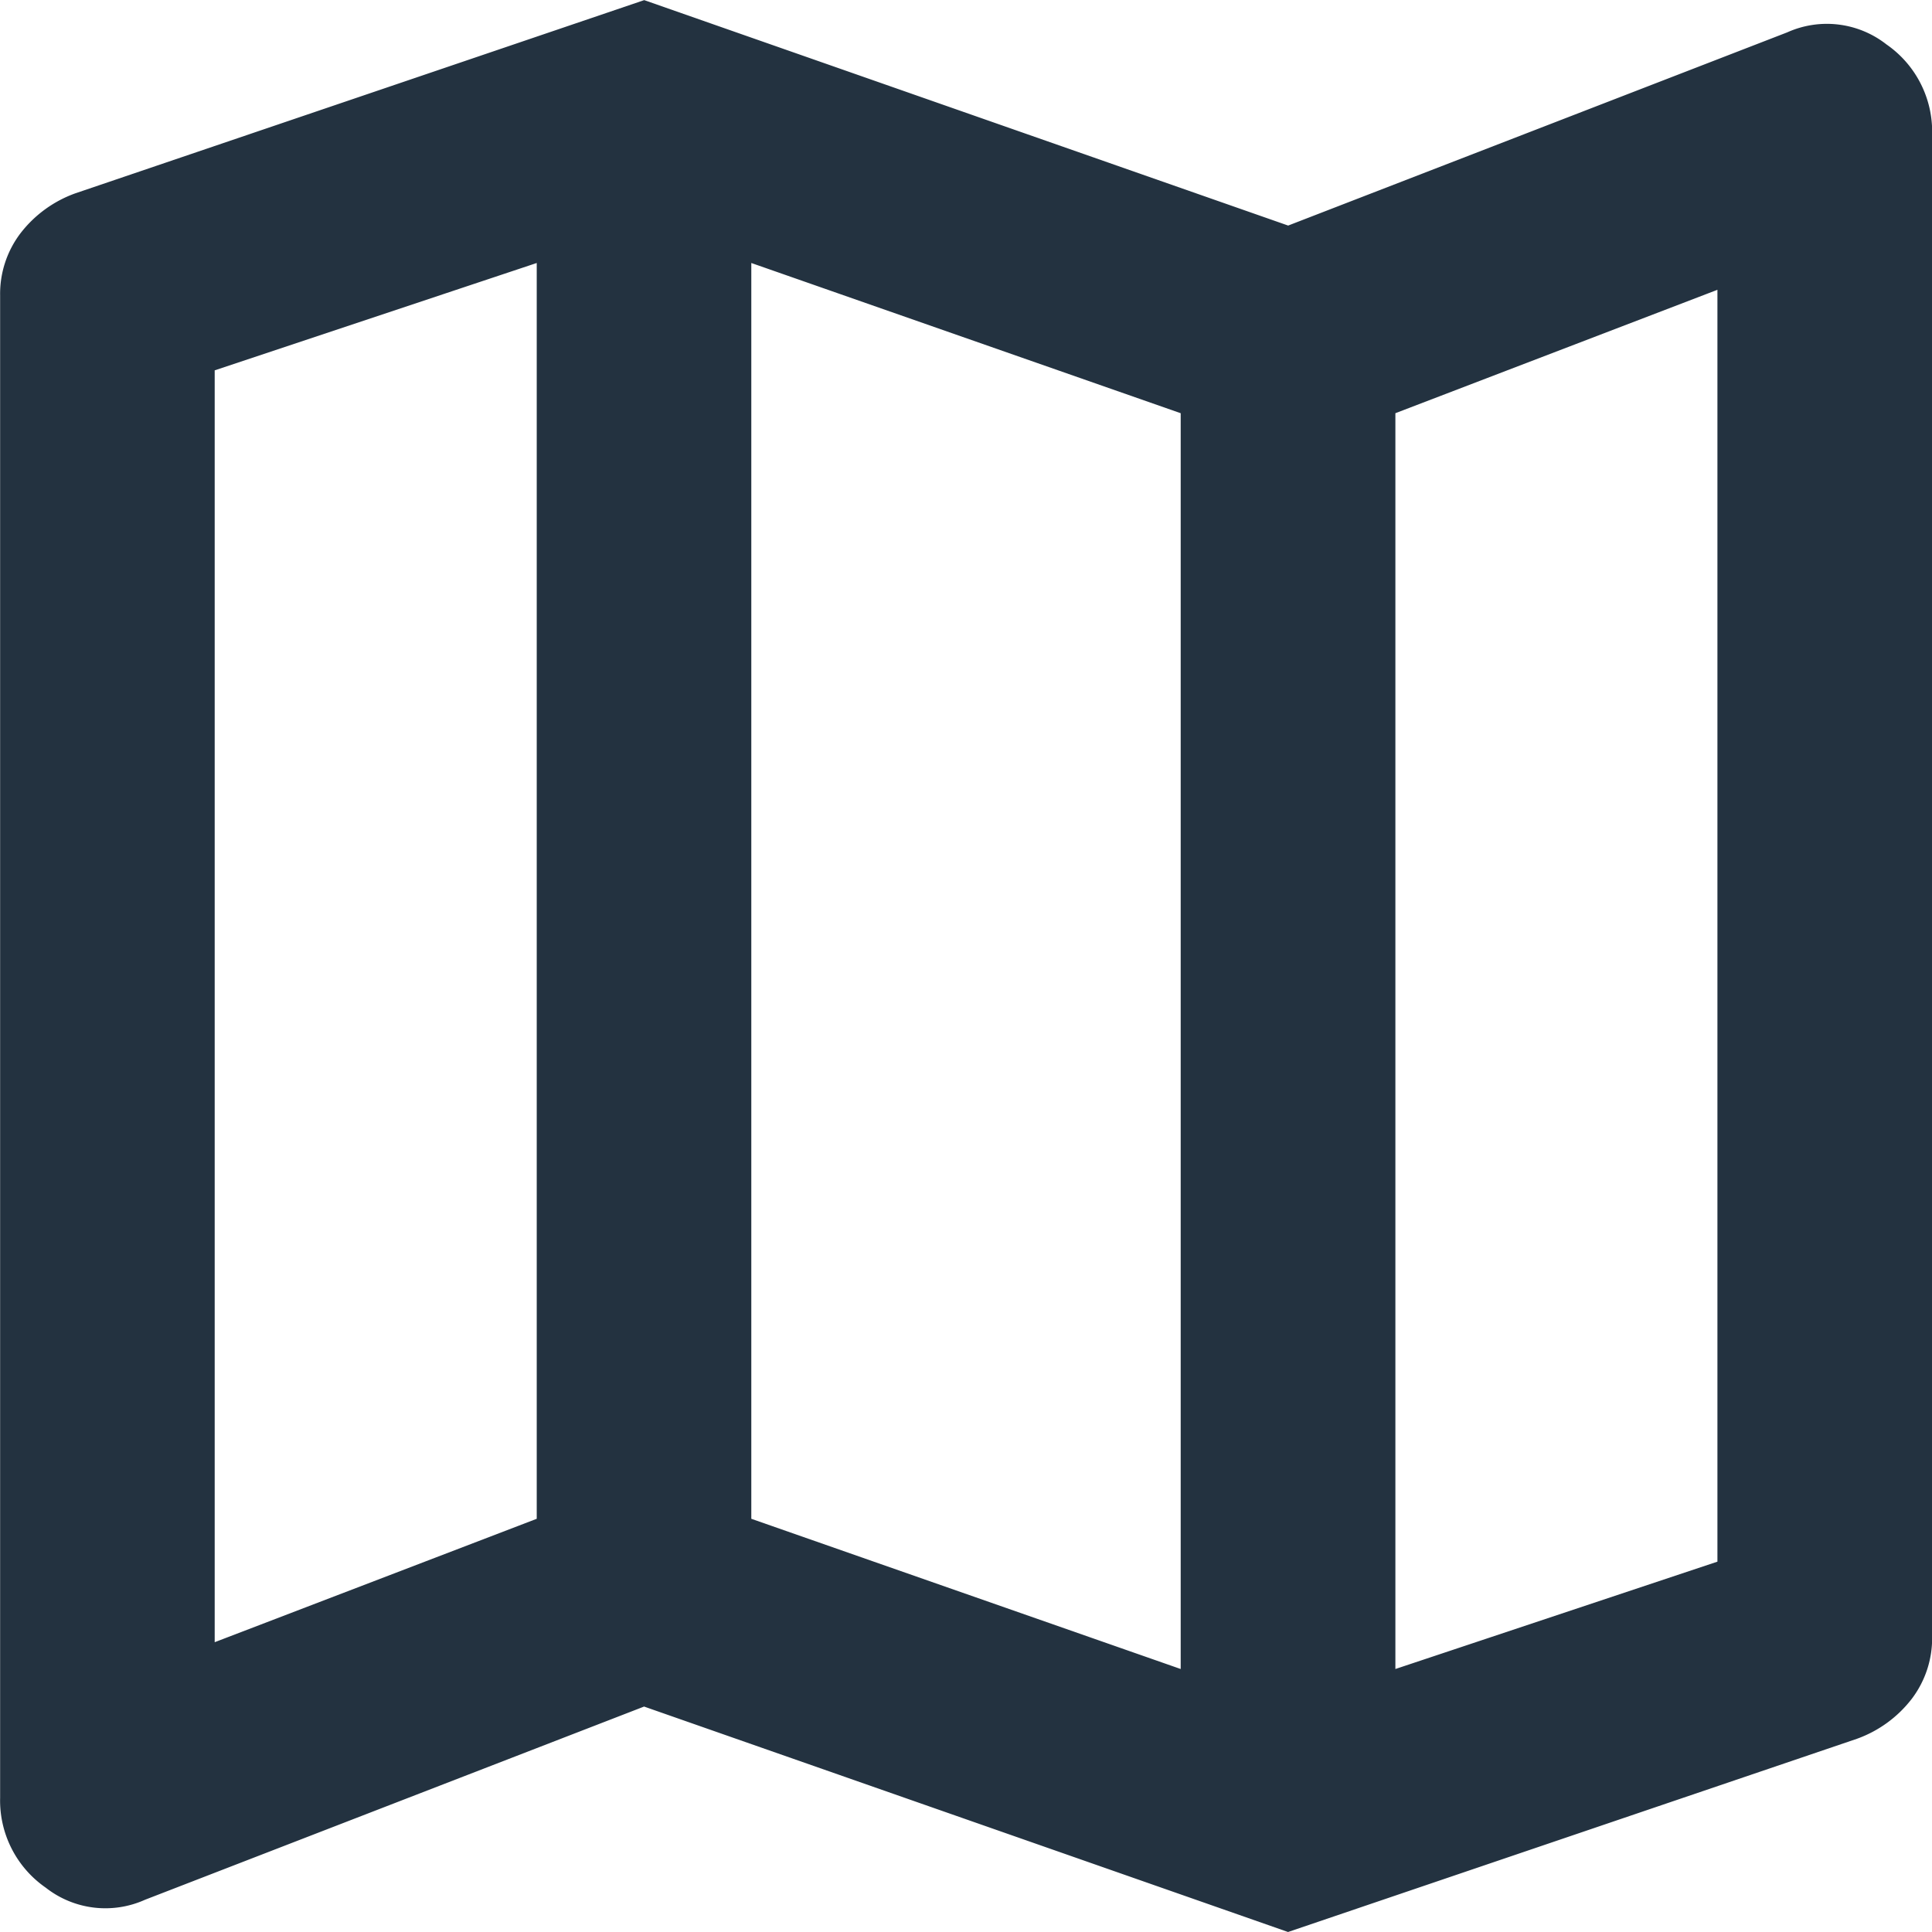 <svg xmlns="http://www.w3.org/2000/svg" width="16" height="16" viewBox="0 0 16 16">
  <defs>
    <style>.a{fill:#233240;}</style>
  </defs>
  <path class="a"
        d="M130.667-824l-5.333-1.867-4.133,1.6a.8.8,0,0,1-.822-.1.878.878,0,0,1-.378-.744v-12.444a.829.829,0,0,1,.167-.511,1,1,0,0,1,.456-.333l4.711-1.6,5.333,1.867,4.133-1.6a.8.8,0,0,1,.822.1.878.878,0,0,1,.378.744v12.444a.829.829,0,0,1-.167.511,1,1,0,0,1-.456.333Zm-.889-2.178v-10.4l-3.556-1.244v10.4Zm1.778,0,2.667-.889V-837.6l-2.667,1.022Zm-9.778-.222,2.667-1.022v-10.4l-2.667.889Zm9.778-10.178v0Zm-7.111-1.244v0Z"
        transform="translate(-120 840)"/>
</svg>